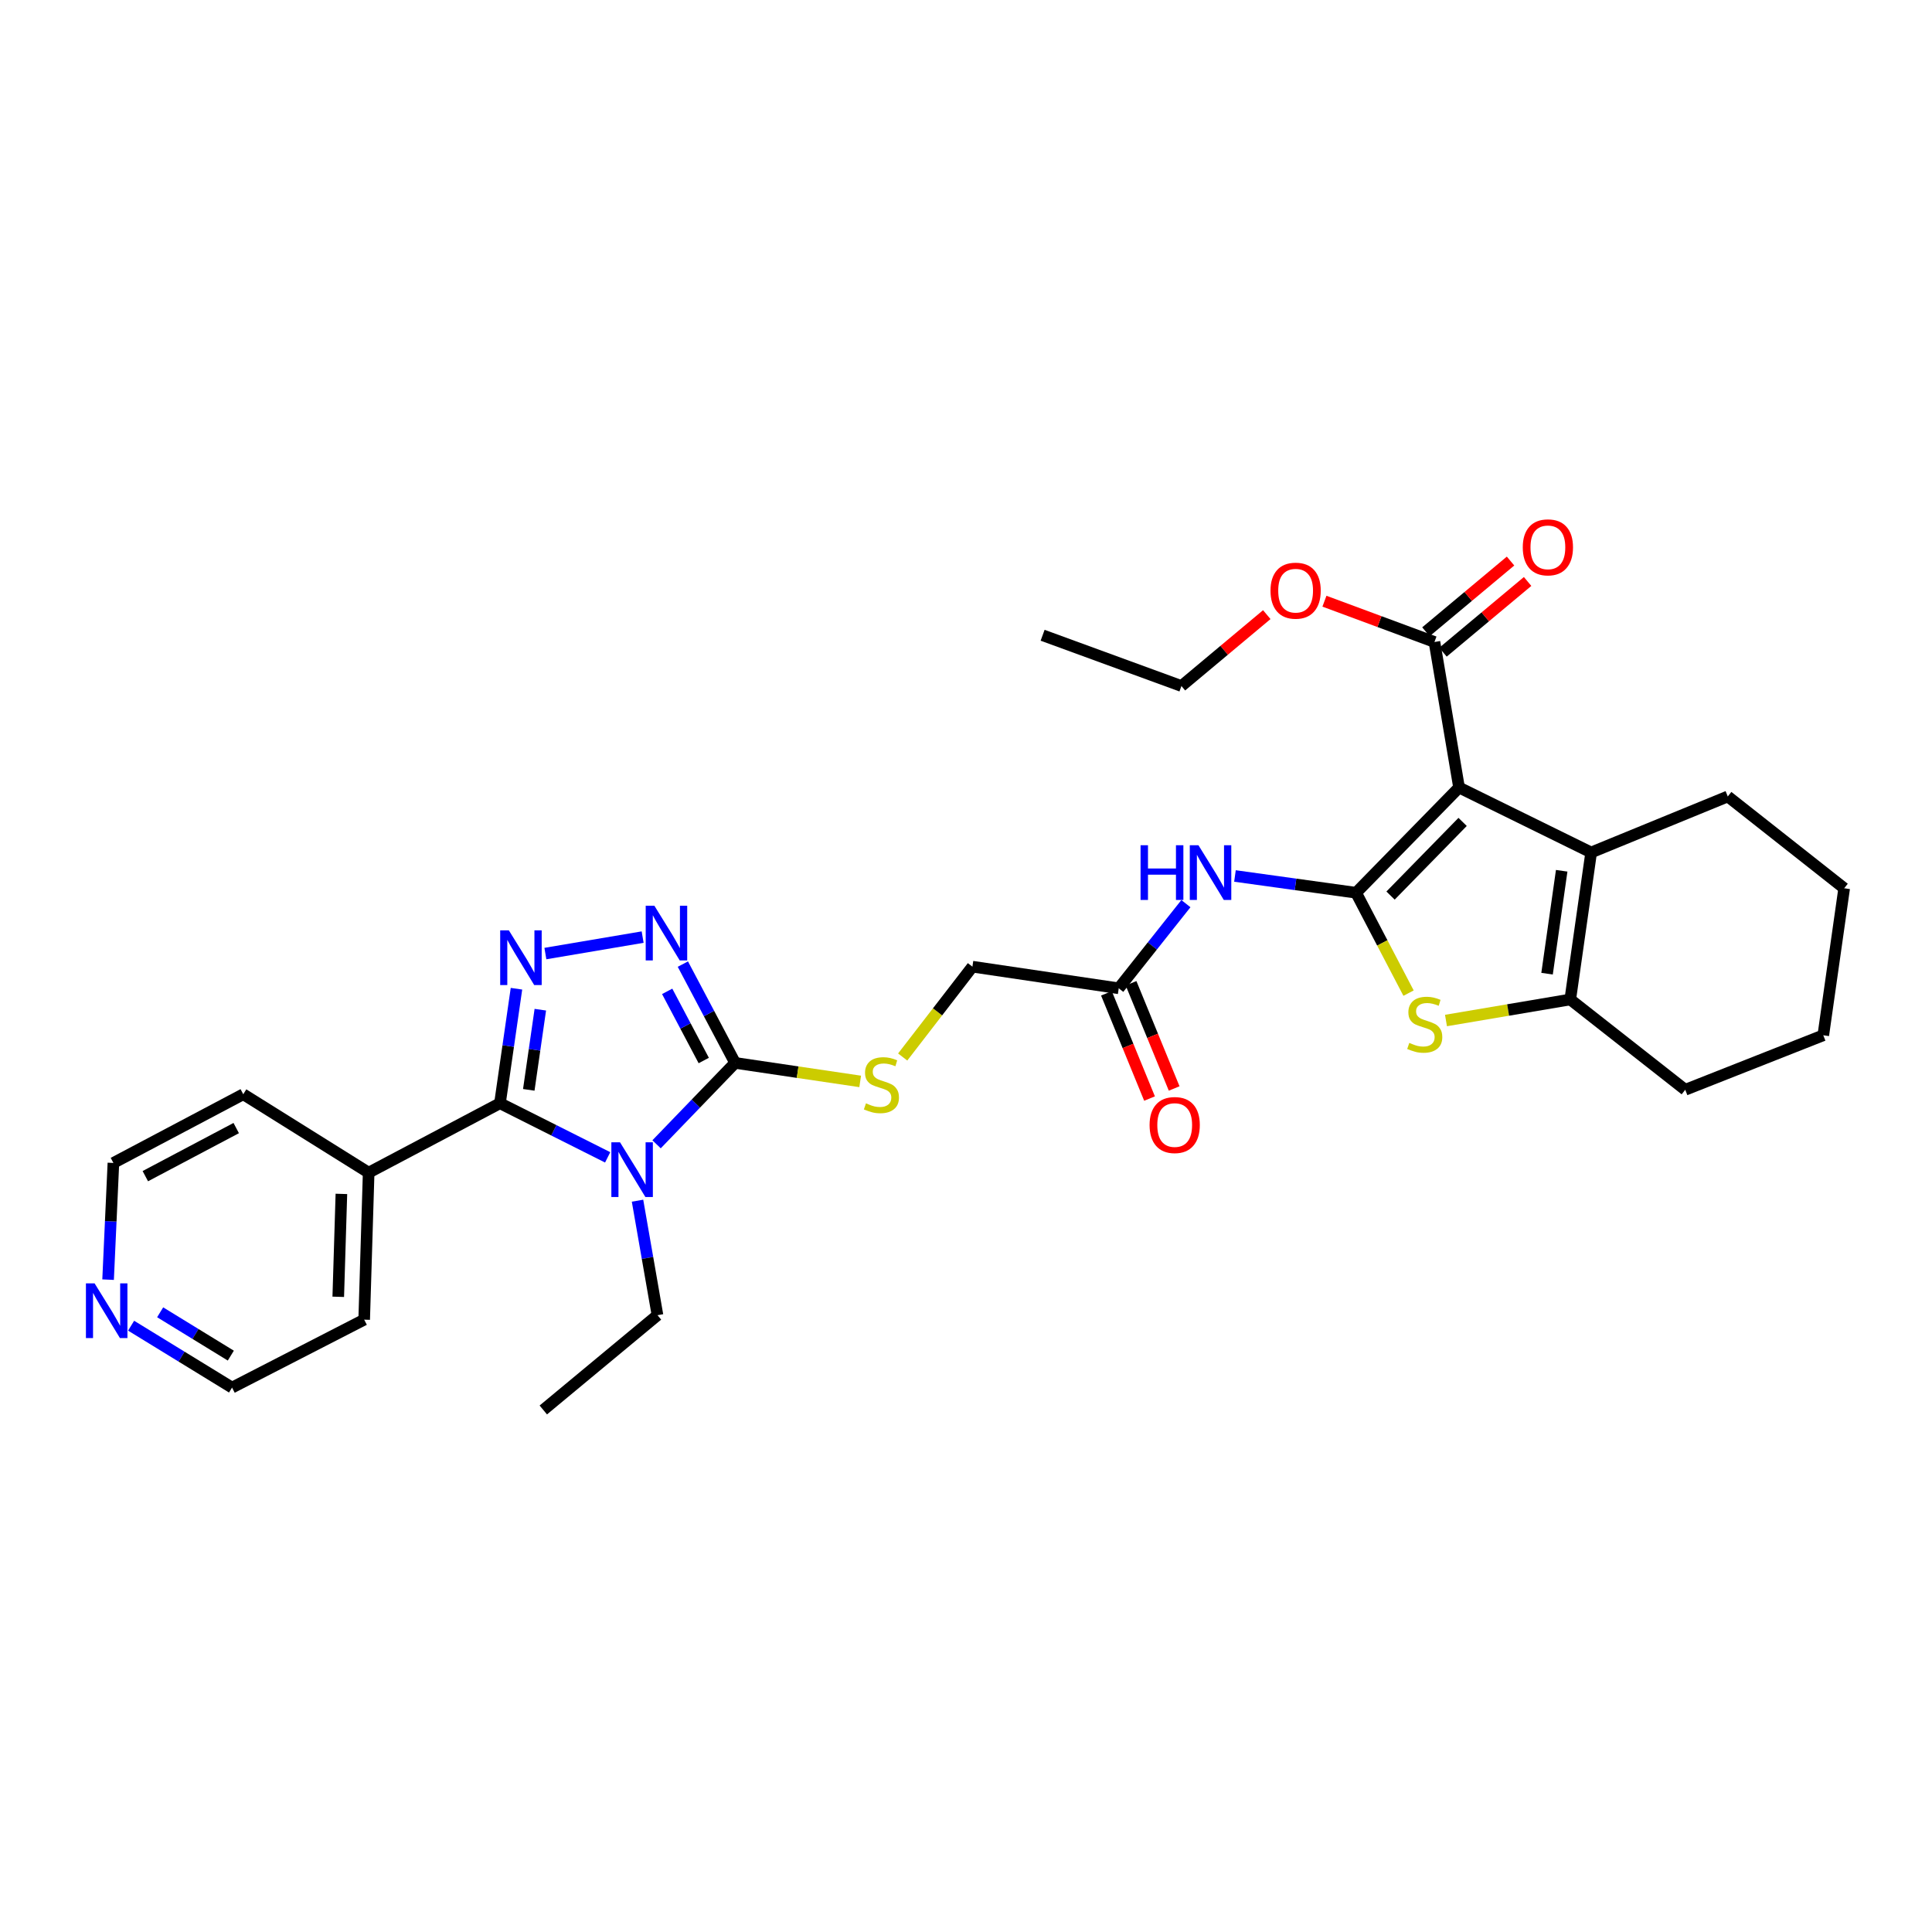 <?xml version='1.0' encoding='iso-8859-1'?>
<svg version='1.1' baseProfile='full'
              xmlns='http://www.w3.org/2000/svg'
                      xmlns:rdkit='http://www.rdkit.org/xml'
                      xmlns:xlink='http://www.w3.org/1999/xlink'
                  xml:space='preserve'
width='1000px' height='1000px' viewBox='0 0 1000 1000'>
<!-- END OF HEADER -->
<rect style='opacity:1.0;fill:#FFFFFF;stroke:none' width='1000' height='1000' x='0' y='0'> </rect>
<path class='bond-0' d='M 701.907,462.087 L 755.202,407.621' style='fill:none;fill-rule:evenodd;stroke:#000000;stroke-width:6px;stroke-linecap:butt;stroke-linejoin:miter;stroke-opacity:1' />
<path class='bond-0' d='M 719.743,463.547 L 757.049,425.421' style='fill:none;fill-rule:evenodd;stroke:#000000;stroke-width:6px;stroke-linecap:butt;stroke-linejoin:miter;stroke-opacity:1' />
<path class='bond-5' d='M 701.907,462.087 L 715.485,488.063' style='fill:none;fill-rule:evenodd;stroke:#000000;stroke-width:6px;stroke-linecap:butt;stroke-linejoin:miter;stroke-opacity:1' />
<path class='bond-5' d='M 715.485,488.063 L 729.064,514.039' style='fill:none;fill-rule:evenodd;stroke:#CCCC00;stroke-width:6px;stroke-linecap:butt;stroke-linejoin:miter;stroke-opacity:1' />
<path class='bond-9' d='M 701.907,462.087 L 670.56,457.745' style='fill:none;fill-rule:evenodd;stroke:#000000;stroke-width:6px;stroke-linecap:butt;stroke-linejoin:miter;stroke-opacity:1' />
<path class='bond-9' d='M 670.56,457.745 L 639.214,453.403' style='fill:none;fill-rule:evenodd;stroke:#0000FF;stroke-width:6px;stroke-linecap:butt;stroke-linejoin:miter;stroke-opacity:1' />
<path class='bond-7' d='M 755.202,407.621 L 823.583,441.234' style='fill:none;fill-rule:evenodd;stroke:#000000;stroke-width:6px;stroke-linecap:butt;stroke-linejoin:miter;stroke-opacity:1' />
<path class='bond-10' d='M 755.202,407.621 L 742.473,332.287' style='fill:none;fill-rule:evenodd;stroke:#000000;stroke-width:6px;stroke-linecap:butt;stroke-linejoin:miter;stroke-opacity:1' />
<path class='bond-1' d='M 339.838,592.285 L 360.164,571.221' style='fill:none;fill-rule:evenodd;stroke:#0000FF;stroke-width:6px;stroke-linecap:butt;stroke-linejoin:miter;stroke-opacity:1' />
<path class='bond-1' d='M 360.164,571.221 L 380.49,550.157' style='fill:none;fill-rule:evenodd;stroke:#000000;stroke-width:6px;stroke-linecap:butt;stroke-linejoin:miter;stroke-opacity:1' />
<path class='bond-2' d='M 314.525,599.045 L 286.654,585.039' style='fill:none;fill-rule:evenodd;stroke:#0000FF;stroke-width:6px;stroke-linecap:butt;stroke-linejoin:miter;stroke-opacity:1' />
<path class='bond-2' d='M 286.654,585.039 L 258.783,571.033' style='fill:none;fill-rule:evenodd;stroke:#000000;stroke-width:6px;stroke-linecap:butt;stroke-linejoin:miter;stroke-opacity:1' />
<path class='bond-18' d='M 329.981,621.475 L 335.147,651.107' style='fill:none;fill-rule:evenodd;stroke:#0000FF;stroke-width:6px;stroke-linecap:butt;stroke-linejoin:miter;stroke-opacity:1' />
<path class='bond-18' d='M 335.147,651.107 L 340.313,680.738' style='fill:none;fill-rule:evenodd;stroke:#000000;stroke-width:6px;stroke-linecap:butt;stroke-linejoin:miter;stroke-opacity:1' />
<path class='bond-13' d='M 258.783,571.033 L 190.816,606.964' style='fill:none;fill-rule:evenodd;stroke:#000000;stroke-width:6px;stroke-linecap:butt;stroke-linejoin:miter;stroke-opacity:1' />
<path class='bond-33' d='M 258.783,571.033 L 263.053,541.398' style='fill:none;fill-rule:evenodd;stroke:#000000;stroke-width:6px;stroke-linecap:butt;stroke-linejoin:miter;stroke-opacity:1' />
<path class='bond-33' d='M 263.053,541.398 L 267.323,511.762' style='fill:none;fill-rule:evenodd;stroke:#0000FF;stroke-width:6px;stroke-linecap:butt;stroke-linejoin:miter;stroke-opacity:1' />
<path class='bond-33' d='M 273.693,564.107 L 276.682,543.362' style='fill:none;fill-rule:evenodd;stroke:#000000;stroke-width:6px;stroke-linecap:butt;stroke-linejoin:miter;stroke-opacity:1' />
<path class='bond-33' d='M 276.682,543.362 L 279.671,522.617' style='fill:none;fill-rule:evenodd;stroke:#0000FF;stroke-width:6px;stroke-linecap:butt;stroke-linejoin:miter;stroke-opacity:1' />
<path class='bond-3' d='M 282.288,493.559 L 332.628,485.041' style='fill:none;fill-rule:evenodd;stroke:#0000FF;stroke-width:6px;stroke-linecap:butt;stroke-linejoin:miter;stroke-opacity:1' />
<path class='bond-4' d='M 380.49,550.157 L 412.859,554.947' style='fill:none;fill-rule:evenodd;stroke:#000000;stroke-width:6px;stroke-linecap:butt;stroke-linejoin:miter;stroke-opacity:1' />
<path class='bond-4' d='M 412.859,554.947 L 445.228,559.737' style='fill:none;fill-rule:evenodd;stroke:#CCCC00;stroke-width:6px;stroke-linecap:butt;stroke-linejoin:miter;stroke-opacity:1' />
<path class='bond-6' d='M 380.49,550.157 L 366.969,524.586' style='fill:none;fill-rule:evenodd;stroke:#000000;stroke-width:6px;stroke-linecap:butt;stroke-linejoin:miter;stroke-opacity:1' />
<path class='bond-6' d='M 366.969,524.586 L 353.449,499.015' style='fill:none;fill-rule:evenodd;stroke:#0000FF;stroke-width:6px;stroke-linecap:butt;stroke-linejoin:miter;stroke-opacity:1' />
<path class='bond-6' d='M 364.261,548.922 L 354.796,531.023' style='fill:none;fill-rule:evenodd;stroke:#000000;stroke-width:6px;stroke-linecap:butt;stroke-linejoin:miter;stroke-opacity:1' />
<path class='bond-6' d='M 354.796,531.023 L 345.332,513.123' style='fill:none;fill-rule:evenodd;stroke:#0000FF;stroke-width:6px;stroke-linecap:butt;stroke-linejoin:miter;stroke-opacity:1' />
<path class='bond-8' d='M 748.437,528.216 L 780.602,522.771' style='fill:none;fill-rule:evenodd;stroke:#CCCC00;stroke-width:6px;stroke-linecap:butt;stroke-linejoin:miter;stroke-opacity:1' />
<path class='bond-8' d='M 780.602,522.771 L 812.766,517.325' style='fill:none;fill-rule:evenodd;stroke:#000000;stroke-width:6px;stroke-linecap:butt;stroke-linejoin:miter;stroke-opacity:1' />
<path class='bond-20' d='M 823.583,441.234 L 894.296,412.249' style='fill:none;fill-rule:evenodd;stroke:#000000;stroke-width:6px;stroke-linecap:butt;stroke-linejoin:miter;stroke-opacity:1' />
<path class='bond-31' d='M 823.583,441.234 L 812.766,517.325' style='fill:none;fill-rule:evenodd;stroke:#000000;stroke-width:6px;stroke-linecap:butt;stroke-linejoin:miter;stroke-opacity:1' />
<path class='bond-31' d='M 808.328,450.709 L 800.756,503.973' style='fill:none;fill-rule:evenodd;stroke:#000000;stroke-width:6px;stroke-linecap:butt;stroke-linejoin:miter;stroke-opacity:1' />
<path class='bond-21' d='M 812.766,517.325 L 872.273,564.065' style='fill:none;fill-rule:evenodd;stroke:#000000;stroke-width:6px;stroke-linecap:butt;stroke-linejoin:miter;stroke-opacity:1' />
<path class='bond-12' d='M 613.823,467.724 L 596.442,489.633' style='fill:none;fill-rule:evenodd;stroke:#0000FF;stroke-width:6px;stroke-linecap:butt;stroke-linejoin:miter;stroke-opacity:1' />
<path class='bond-12' d='M 596.442,489.633 L 579.06,511.542' style='fill:none;fill-rule:evenodd;stroke:#000000;stroke-width:6px;stroke-linecap:butt;stroke-linejoin:miter;stroke-opacity:1' />
<path class='bond-14' d='M 746.888,337.569 L 768.787,319.268' style='fill:none;fill-rule:evenodd;stroke:#000000;stroke-width:6px;stroke-linecap:butt;stroke-linejoin:miter;stroke-opacity:1' />
<path class='bond-14' d='M 768.787,319.268 L 790.686,300.967' style='fill:none;fill-rule:evenodd;stroke:#FF0000;stroke-width:6px;stroke-linecap:butt;stroke-linejoin:miter;stroke-opacity:1' />
<path class='bond-14' d='M 738.058,327.004 L 759.957,308.703' style='fill:none;fill-rule:evenodd;stroke:#000000;stroke-width:6px;stroke-linecap:butt;stroke-linejoin:miter;stroke-opacity:1' />
<path class='bond-14' d='M 759.957,308.703 L 781.857,290.401' style='fill:none;fill-rule:evenodd;stroke:#FF0000;stroke-width:6px;stroke-linecap:butt;stroke-linejoin:miter;stroke-opacity:1' />
<path class='bond-19' d='M 742.473,332.287 L 714,321.733' style='fill:none;fill-rule:evenodd;stroke:#000000;stroke-width:6px;stroke-linecap:butt;stroke-linejoin:miter;stroke-opacity:1' />
<path class='bond-19' d='M 714,321.733 L 685.528,311.179' style='fill:none;fill-rule:evenodd;stroke:#FF0000;stroke-width:6px;stroke-linecap:butt;stroke-linejoin:miter;stroke-opacity:1' />
<path class='bond-11' d='M 467.229,547.104 L 485.275,523.723' style='fill:none;fill-rule:evenodd;stroke:#CCCC00;stroke-width:6px;stroke-linecap:butt;stroke-linejoin:miter;stroke-opacity:1' />
<path class='bond-11' d='M 485.275,523.723 L 503.321,500.343' style='fill:none;fill-rule:evenodd;stroke:#000000;stroke-width:6px;stroke-linecap:butt;stroke-linejoin:miter;stroke-opacity:1' />
<path class='bond-16' d='M 572.69,514.152 L 583.846,541.382' style='fill:none;fill-rule:evenodd;stroke:#000000;stroke-width:6px;stroke-linecap:butt;stroke-linejoin:miter;stroke-opacity:1' />
<path class='bond-16' d='M 583.846,541.382 L 595.002,568.613' style='fill:none;fill-rule:evenodd;stroke:#FF0000;stroke-width:6px;stroke-linecap:butt;stroke-linejoin:miter;stroke-opacity:1' />
<path class='bond-16' d='M 585.431,508.932 L 596.587,536.162' style='fill:none;fill-rule:evenodd;stroke:#000000;stroke-width:6px;stroke-linecap:butt;stroke-linejoin:miter;stroke-opacity:1' />
<path class='bond-16' d='M 596.587,536.162 L 607.744,563.393' style='fill:none;fill-rule:evenodd;stroke:#FF0000;stroke-width:6px;stroke-linecap:butt;stroke-linejoin:miter;stroke-opacity:1' />
<path class='bond-17' d='M 579.06,511.542 L 503.321,500.343' style='fill:none;fill-rule:evenodd;stroke:#000000;stroke-width:6px;stroke-linecap:butt;stroke-linejoin:miter;stroke-opacity:1' />
<path class='bond-24' d='M 190.816,606.964 L 125.908,566.382' style='fill:none;fill-rule:evenodd;stroke:#000000;stroke-width:6px;stroke-linecap:butt;stroke-linejoin:miter;stroke-opacity:1' />
<path class='bond-25' d='M 190.816,606.964 L 188.498,683.056' style='fill:none;fill-rule:evenodd;stroke:#000000;stroke-width:6px;stroke-linecap:butt;stroke-linejoin:miter;stroke-opacity:1' />
<path class='bond-25' d='M 176.705,617.959 L 175.082,671.223' style='fill:none;fill-rule:evenodd;stroke:#000000;stroke-width:6px;stroke-linecap:butt;stroke-linejoin:miter;stroke-opacity:1' />
<path class='bond-15' d='M 67.86,686.173 L 93.985,702.193' style='fill:none;fill-rule:evenodd;stroke:#0000FF;stroke-width:6px;stroke-linecap:butt;stroke-linejoin:miter;stroke-opacity:1' />
<path class='bond-15' d='M 93.985,702.193 L 120.109,718.214' style='fill:none;fill-rule:evenodd;stroke:#000000;stroke-width:6px;stroke-linecap:butt;stroke-linejoin:miter;stroke-opacity:1' />
<path class='bond-15' d='M 82.896,679.241 L 101.183,690.455' style='fill:none;fill-rule:evenodd;stroke:#0000FF;stroke-width:6px;stroke-linecap:butt;stroke-linejoin:miter;stroke-opacity:1' />
<path class='bond-15' d='M 101.183,690.455 L 119.47,701.669' style='fill:none;fill-rule:evenodd;stroke:#000000;stroke-width:6px;stroke-linecap:butt;stroke-linejoin:miter;stroke-opacity:1' />
<path class='bond-34' d='M 55.949,662.346 L 57.323,632.142' style='fill:none;fill-rule:evenodd;stroke:#0000FF;stroke-width:6px;stroke-linecap:butt;stroke-linejoin:miter;stroke-opacity:1' />
<path class='bond-34' d='M 57.323,632.142 L 58.698,601.938' style='fill:none;fill-rule:evenodd;stroke:#000000;stroke-width:6px;stroke-linecap:butt;stroke-linejoin:miter;stroke-opacity:1' />
<path class='bond-27' d='M 340.313,680.738 L 281.212,729.795' style='fill:none;fill-rule:evenodd;stroke:#000000;stroke-width:6px;stroke-linecap:butt;stroke-linejoin:miter;stroke-opacity:1' />
<path class='bond-26' d='M 655.686,318.135 L 633.598,336.609' style='fill:none;fill-rule:evenodd;stroke:#FF0000;stroke-width:6px;stroke-linecap:butt;stroke-linejoin:miter;stroke-opacity:1' />
<path class='bond-26' d='M 633.598,336.609 L 611.51,355.083' style='fill:none;fill-rule:evenodd;stroke:#000000;stroke-width:6px;stroke-linecap:butt;stroke-linejoin:miter;stroke-opacity:1' />
<path class='bond-28' d='M 894.296,412.249 L 954.545,459.769' style='fill:none;fill-rule:evenodd;stroke:#000000;stroke-width:6px;stroke-linecap:butt;stroke-linejoin:miter;stroke-opacity:1' />
<path class='bond-29' d='M 872.273,564.065 L 943.729,535.86' style='fill:none;fill-rule:evenodd;stroke:#000000;stroke-width:6px;stroke-linecap:butt;stroke-linejoin:miter;stroke-opacity:1' />
<path class='bond-22' d='M 120.109,718.214 L 188.498,683.056' style='fill:none;fill-rule:evenodd;stroke:#000000;stroke-width:6px;stroke-linecap:butt;stroke-linejoin:miter;stroke-opacity:1' />
<path class='bond-23' d='M 58.698,601.938 L 125.908,566.382' style='fill:none;fill-rule:evenodd;stroke:#000000;stroke-width:6px;stroke-linecap:butt;stroke-linejoin:miter;stroke-opacity:1' />
<path class='bond-23' d='M 75.218,608.776 L 122.265,583.887' style='fill:none;fill-rule:evenodd;stroke:#000000;stroke-width:6px;stroke-linecap:butt;stroke-linejoin:miter;stroke-opacity:1' />
<path class='bond-30' d='M 611.51,355.083 L 539.657,328.806' style='fill:none;fill-rule:evenodd;stroke:#000000;stroke-width:6px;stroke-linecap:butt;stroke-linejoin:miter;stroke-opacity:1' />
<path class='bond-32' d='M 954.545,459.769 L 943.729,535.86' style='fill:none;fill-rule:evenodd;stroke:#000000;stroke-width:6px;stroke-linecap:butt;stroke-linejoin:miter;stroke-opacity:1' />
<path  class='atom-2' d='M 320.919 591.244
L 330.199 606.244
Q 331.119 607.724, 332.599 610.404
Q 334.079 613.084, 334.159 613.244
L 334.159 591.244
L 337.919 591.244
L 337.919 619.564
L 334.039 619.564
L 324.079 603.164
Q 322.919 601.244, 321.679 599.044
Q 320.479 596.844, 320.119 596.164
L 320.119 619.564
L 316.439 619.564
L 316.439 591.244
L 320.919 591.244
' fill='#0000FF'/>
<path  class='atom-4' d='M 263.378 481.539
L 272.658 496.539
Q 273.578 498.019, 275.058 500.699
Q 276.538 503.379, 276.618 503.539
L 276.618 481.539
L 280.378 481.539
L 280.378 509.859
L 276.498 509.859
L 266.538 493.459
Q 265.378 491.539, 264.138 489.339
Q 262.938 487.139, 262.578 486.459
L 262.578 509.859
L 258.898 509.859
L 258.898 481.539
L 263.378 481.539
' fill='#0000FF'/>
<path  class='atom-6' d='M 729.447 539.797
Q 729.767 539.917, 731.087 540.477
Q 732.407 541.037, 733.847 541.397
Q 735.327 541.717, 736.767 541.717
Q 739.447 541.717, 741.007 540.437
Q 742.567 539.117, 742.567 536.837
Q 742.567 535.277, 741.767 534.317
Q 741.007 533.357, 739.807 532.837
Q 738.607 532.317, 736.607 531.717
Q 734.087 530.957, 732.567 530.237
Q 731.087 529.517, 730.007 527.997
Q 728.967 526.477, 728.967 523.917
Q 728.967 520.357, 731.367 518.157
Q 733.807 515.957, 738.607 515.957
Q 741.887 515.957, 745.607 517.517
L 744.687 520.597
Q 741.287 519.197, 738.727 519.197
Q 735.967 519.197, 734.447 520.357
Q 732.927 521.477, 732.967 523.437
Q 732.967 524.957, 733.727 525.877
Q 734.527 526.797, 735.647 527.317
Q 736.807 527.837, 738.727 528.437
Q 741.287 529.237, 742.807 530.037
Q 744.327 530.837, 745.407 532.477
Q 746.527 534.077, 746.527 536.837
Q 746.527 540.757, 743.887 542.877
Q 741.287 544.957, 736.927 544.957
Q 734.407 544.957, 732.487 544.397
Q 730.607 543.877, 728.367 542.957
L 729.447 539.797
' fill='#CCCC00'/>
<path  class='atom-7' d='M 338.697 468.795
L 347.977 483.795
Q 348.897 485.275, 350.377 487.955
Q 351.857 490.635, 351.937 490.795
L 351.937 468.795
L 355.697 468.795
L 355.697 497.115
L 351.817 497.115
L 341.857 480.715
Q 340.697 478.795, 339.457 476.595
Q 338.257 474.395, 337.897 473.715
L 337.897 497.115
L 334.217 497.115
L 334.217 468.795
L 338.697 468.795
' fill='#0000FF'/>
<path  class='atom-10' d='M 590.353 437.492
L 594.193 437.492
L 594.193 449.532
L 608.673 449.532
L 608.673 437.492
L 612.513 437.492
L 612.513 465.812
L 608.673 465.812
L 608.673 452.732
L 594.193 452.732
L 594.193 465.812
L 590.353 465.812
L 590.353 437.492
' fill='#0000FF'/>
<path  class='atom-10' d='M 620.313 437.492
L 629.593 452.492
Q 630.513 453.972, 631.993 456.652
Q 633.473 459.332, 633.553 459.492
L 633.553 437.492
L 637.313 437.492
L 637.313 465.812
L 633.433 465.812
L 623.473 449.412
Q 622.313 447.492, 621.073 445.292
Q 619.873 443.092, 619.513 442.412
L 619.513 465.812
L 615.833 465.812
L 615.833 437.492
L 620.313 437.492
' fill='#0000FF'/>
<path  class='atom-12' d='M 448.222 571.084
Q 448.542 571.204, 449.862 571.764
Q 451.182 572.324, 452.622 572.684
Q 454.102 573.004, 455.542 573.004
Q 458.222 573.004, 459.782 571.724
Q 461.342 570.404, 461.342 568.124
Q 461.342 566.564, 460.542 565.604
Q 459.782 564.644, 458.582 564.124
Q 457.382 563.604, 455.382 563.004
Q 452.862 562.244, 451.342 561.524
Q 449.862 560.804, 448.782 559.284
Q 447.742 557.764, 447.742 555.204
Q 447.742 551.644, 450.142 549.444
Q 452.582 547.244, 457.382 547.244
Q 460.662 547.244, 464.382 548.804
L 463.462 551.884
Q 460.062 550.484, 457.502 550.484
Q 454.742 550.484, 453.222 551.644
Q 451.702 552.764, 451.742 554.724
Q 451.742 556.244, 452.502 557.164
Q 453.302 558.084, 454.422 558.604
Q 455.582 559.124, 457.502 559.724
Q 460.062 560.524, 461.582 561.324
Q 463.102 562.124, 464.182 563.764
Q 465.302 565.364, 465.302 568.124
Q 465.302 572.044, 462.662 574.164
Q 460.062 576.244, 455.702 576.244
Q 453.182 576.244, 451.262 575.684
Q 449.382 575.164, 447.142 574.244
L 448.222 571.084
' fill='#CCCC00'/>
<path  class='atom-15' d='M 788.184 283.301
Q 788.184 276.501, 791.544 272.701
Q 794.904 268.901, 801.184 268.901
Q 807.464 268.901, 810.824 272.701
Q 814.184 276.501, 814.184 283.301
Q 814.184 290.181, 810.784 294.101
Q 807.384 297.981, 801.184 297.981
Q 794.944 297.981, 791.544 294.101
Q 788.184 290.221, 788.184 283.301
M 801.184 294.781
Q 805.504 294.781, 807.824 291.901
Q 810.184 288.981, 810.184 283.301
Q 810.184 277.741, 807.824 274.941
Q 805.504 272.101, 801.184 272.101
Q 796.864 272.101, 794.504 274.901
Q 792.184 277.701, 792.184 283.301
Q 792.184 289.021, 794.504 291.901
Q 796.864 294.781, 801.184 294.781
' fill='#FF0000'/>
<path  class='atom-16' d='M 48.957 664.26
L 58.237 679.26
Q 59.157 680.74, 60.637 683.42
Q 62.117 686.1, 62.197 686.26
L 62.197 664.26
L 65.957 664.26
L 65.957 692.58
L 62.077 692.58
L 52.117 676.18
Q 50.957 674.26, 49.717 672.06
Q 48.517 669.86, 48.157 669.18
L 48.157 692.58
L 44.477 692.58
L 44.477 664.26
L 48.957 664.26
' fill='#0000FF'/>
<path  class='atom-17' d='M 595.022 582.313
Q 595.022 575.513, 598.382 571.713
Q 601.742 567.913, 608.022 567.913
Q 614.302 567.913, 617.662 571.713
Q 621.022 575.513, 621.022 582.313
Q 621.022 589.193, 617.622 593.113
Q 614.222 596.993, 608.022 596.993
Q 601.782 596.993, 598.382 593.113
Q 595.022 589.233, 595.022 582.313
M 608.022 593.793
Q 612.342 593.793, 614.662 590.913
Q 617.022 587.993, 617.022 582.313
Q 617.022 576.753, 614.662 573.953
Q 612.342 571.113, 608.022 571.113
Q 603.702 571.113, 601.342 573.913
Q 599.022 576.713, 599.022 582.313
Q 599.022 588.033, 601.342 590.913
Q 603.702 593.793, 608.022 593.793
' fill='#FF0000'/>
<path  class='atom-20' d='M 657.612 305.73
Q 657.612 298.93, 660.972 295.13
Q 664.332 291.33, 670.612 291.33
Q 676.892 291.33, 680.252 295.13
Q 683.612 298.93, 683.612 305.73
Q 683.612 312.61, 680.212 316.53
Q 676.812 320.41, 670.612 320.41
Q 664.372 320.41, 660.972 316.53
Q 657.612 312.65, 657.612 305.73
M 670.612 317.21
Q 674.932 317.21, 677.252 314.33
Q 679.612 311.41, 679.612 305.73
Q 679.612 300.17, 677.252 297.37
Q 674.932 294.53, 670.612 294.53
Q 666.292 294.53, 663.932 297.33
Q 661.612 300.13, 661.612 305.73
Q 661.612 311.45, 663.932 314.33
Q 666.292 317.21, 670.612 317.21
' fill='#FF0000'/>
</svg>
